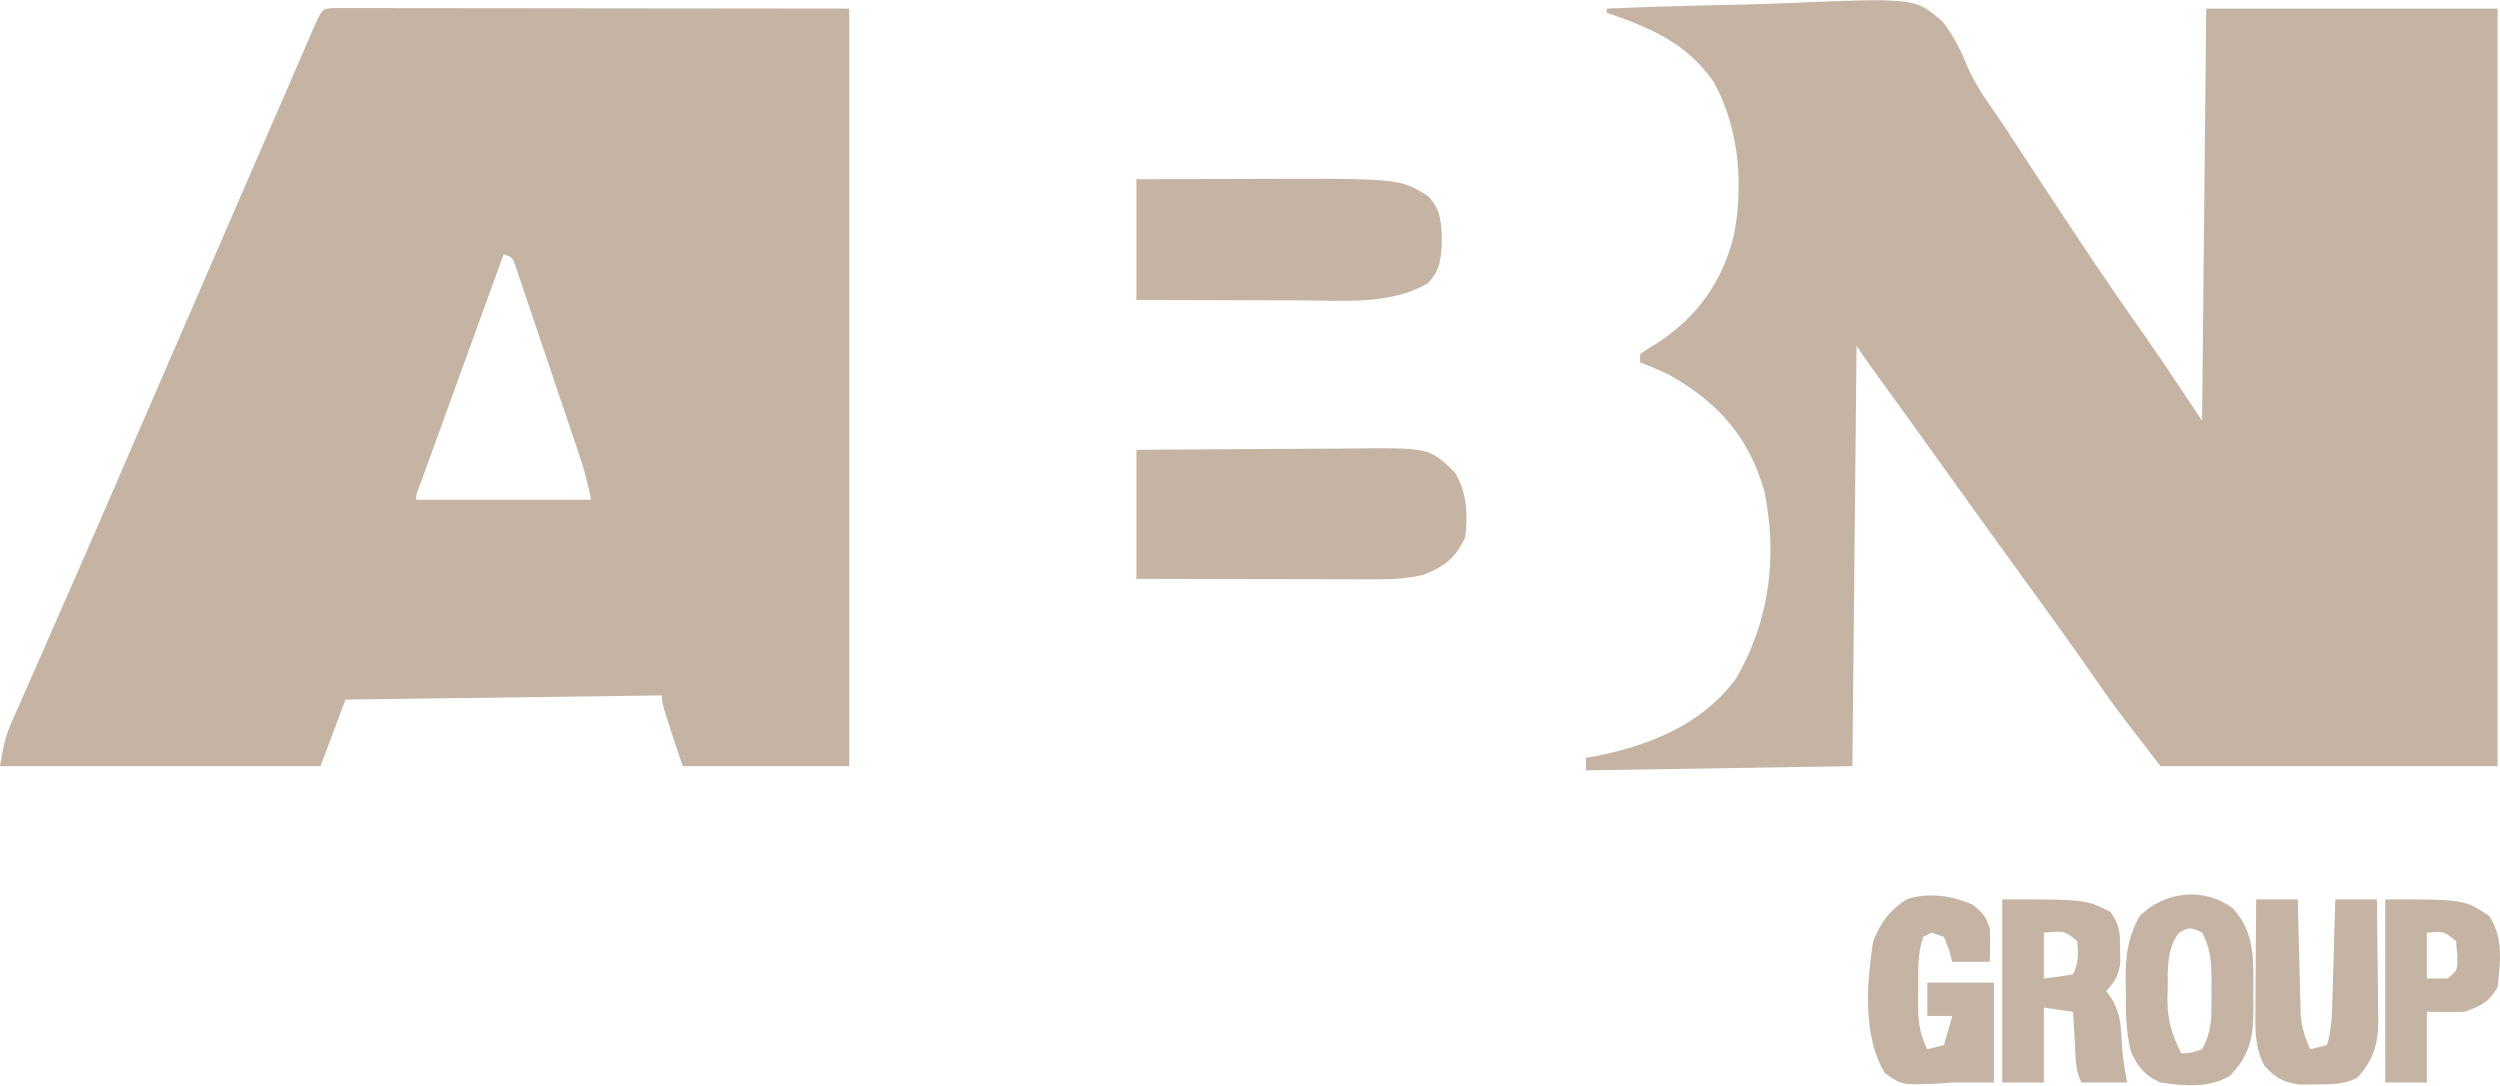 <svg width="152" height="66" viewBox="0 0 152 66" fill="none" xmlns="http://www.w3.org/2000/svg">
<path d="M20.27 0.489C20.623 0.49 20.623 0.49 20.982 0.49C21.384 0.49 21.384 0.49 21.795 0.489C22.093 0.49 22.39 0.491 22.697 0.492C23.013 0.492 23.33 0.492 23.655 0.492C24.513 0.492 25.371 0.493 26.229 0.495C27.033 0.496 27.837 0.496 28.641 0.497C30.994 0.498 33.348 0.501 35.702 0.505C43.587 0.513 43.587 0.513 51.631 0.521C51.631 15.721 51.631 30.922 51.631 46.583C48.29 46.583 44.949 46.583 41.507 46.583C40.242 42.787 40.242 42.787 40.242 42.281C33.894 42.364 27.547 42.448 21.007 42.534C20.506 43.87 20.004 45.206 19.488 46.583C13.057 46.583 6.626 46.583 0 46.583C0.178 45.517 0.285 44.874 0.694 43.944C0.785 43.735 0.876 43.527 0.97 43.312C1.068 43.089 1.167 42.866 1.269 42.637C1.373 42.401 1.476 42.165 1.582 41.922C1.918 41.155 2.256 40.389 2.594 39.623C2.827 39.092 3.06 38.561 3.293 38.03C3.755 36.975 4.217 35.921 4.681 34.867C5.484 33.038 6.278 31.206 7.071 29.373C7.332 28.77 7.593 28.166 7.855 27.563C7.98 27.274 8.105 26.985 8.234 26.688C10.323 21.861 12.416 17.036 14.509 12.211C14.767 11.616 15.025 11.022 15.283 10.427C15.99 8.798 16.698 7.168 17.406 5.539C17.697 4.868 17.987 4.198 18.277 3.527C18.439 3.154 18.601 2.781 18.762 2.409C18.834 2.243 18.906 2.076 18.979 1.905C19.578 0.53 19.578 0.53 20.27 0.489ZM30.624 15.453C29.931 17.362 29.238 19.272 28.545 21.182C28.224 22.068 27.902 22.955 27.58 23.841C27.27 24.696 26.959 25.551 26.65 26.406C26.531 26.733 26.412 27.06 26.294 27.387C26.128 27.843 25.962 28.3 25.797 28.756C25.703 29.016 25.608 29.276 25.511 29.545C25.296 30.069 25.296 30.069 25.309 30.385C28.817 30.385 32.325 30.385 35.939 30.385C35.753 29.455 35.547 28.64 35.247 27.749C35.158 27.481 35.068 27.214 34.976 26.938C34.879 26.652 34.782 26.366 34.682 26.071C34.583 25.776 34.483 25.48 34.381 25.176C34.17 24.553 33.96 23.93 33.748 23.307C33.532 22.667 33.316 22.027 33.101 21.387C32.792 20.464 32.48 19.542 32.167 18.621C32.071 18.332 31.975 18.044 31.876 17.747C31.785 17.483 31.695 17.218 31.602 16.946C31.523 16.712 31.444 16.478 31.363 16.237C31.179 15.663 31.179 15.663 30.624 15.453Z" fill="#C5B4A3"/>
<path d="M97.694 0.521C100.149 0.42 102.603 0.344 105.06 0.298C106.201 0.275 107.341 0.245 108.481 0.196C116.438 -0.137 116.438 -0.137 118.093 1.305C118.808 2.174 119.246 3.135 119.671 4.171C120.209 5.362 120.987 6.401 121.726 7.475C122.031 7.938 122.335 8.401 122.637 8.866C125.202 12.789 127.771 16.703 130.48 20.528C131.642 22.192 132.76 23.887 133.886 25.577C133.969 17.308 134.053 9.04 134.139 0.521C139.985 0.521 145.832 0.521 151.855 0.521C151.855 15.721 151.855 30.922 151.855 46.583C145.09 46.583 138.325 46.583 131.355 46.583C128.474 42.837 128.474 42.837 127.353 41.221C127.095 40.853 126.838 40.485 126.58 40.118C126.45 39.932 126.32 39.747 126.186 39.556C125.517 38.608 124.838 37.668 124.158 36.728C124.021 36.541 123.885 36.352 123.745 36.159C123.469 35.777 123.192 35.395 122.915 35.013C122.211 34.04 121.507 33.067 120.804 32.094C120.666 31.903 120.529 31.713 120.387 31.517C119.468 30.244 118.554 28.968 117.644 27.69C116.593 26.217 115.532 24.752 114.471 23.287C114.27 23.009 114.27 23.009 114.066 22.726C113.946 22.562 113.827 22.398 113.705 22.228C113.422 21.831 113.15 21.427 112.879 21.021C112.796 29.457 112.712 37.892 112.626 46.583C107.281 46.667 101.935 46.75 96.428 46.836C96.428 46.586 96.428 46.335 96.428 46.077C96.625 46.043 96.821 46.009 97.023 45.973C100.324 45.316 103.487 44.05 105.539 41.268C107.601 37.759 108.086 33.796 107.267 29.82C106.277 26.5 104.456 24.468 101.49 22.793C100.904 22.506 100.329 22.264 99.718 22.033C99.718 21.866 99.718 21.699 99.718 21.527C100.145 21.226 100.145 21.226 100.731 20.879C103.209 19.275 104.75 17.095 105.435 14.242C106.009 11.173 105.725 7.722 104.193 4.985C102.57 2.626 100.333 1.683 97.694 0.774C97.694 0.69 97.694 0.607 97.694 0.521Z" fill="#C5B4A3"/>
<path d="M69.094 27.348C73.035 27.318 73.035 27.318 74.728 27.311C75.879 27.307 77.03 27.301 78.181 27.291C79.109 27.283 80.038 27.278 80.967 27.276C81.32 27.275 81.672 27.272 82.025 27.268C86.906 27.213 86.906 27.213 88.472 28.74C89.204 30.014 89.247 31.227 89.088 32.663C88.492 33.925 87.848 34.441 86.558 34.941C85.579 35.183 84.668 35.225 83.662 35.223C83.337 35.223 83.013 35.223 82.679 35.223C82.328 35.221 81.977 35.22 81.625 35.219C81.264 35.218 80.903 35.218 80.541 35.218C79.593 35.217 78.645 35.214 77.697 35.212C76.557 35.209 75.418 35.207 74.279 35.206C72.55 35.203 70.822 35.199 69.094 35.194C69.094 32.605 69.094 30.016 69.094 27.348Z" fill="#C5B4A3"/>
<path d="M69.094 10.897C70.796 10.891 72.497 10.886 74.198 10.883C74.775 10.882 75.353 10.88 75.93 10.878C85.098 10.844 85.098 10.844 86.811 11.91C87.595 12.719 87.628 13.482 87.665 14.567C87.628 15.652 87.595 16.415 86.811 17.225C84.54 18.549 81.653 18.274 79.104 18.262C78.816 18.261 78.528 18.261 78.231 18.261C77.321 18.259 76.411 18.256 75.501 18.253C74.879 18.252 74.258 18.25 73.636 18.249C72.122 18.247 70.608 18.242 69.094 18.237C69.094 15.815 69.094 13.393 69.094 10.897Z" fill="#C5B4A3"/>
<path d="M121.737 54.682C126.799 54.682 126.799 54.682 128.318 55.441C128.897 56.311 128.899 56.678 128.903 57.703C128.907 57.967 128.912 58.23 128.916 58.501C128.815 59.313 128.609 59.654 128.065 60.25C128.187 60.428 128.309 60.605 128.434 60.788C128.866 61.594 128.938 62.128 128.982 63.034C129.034 64.009 129.137 64.851 129.33 65.818C128.411 65.818 127.493 65.818 126.546 65.818C126.161 65.048 126.198 64.229 126.151 63.382C126.14 63.203 126.129 63.025 126.118 62.84C126.091 62.399 126.065 61.957 126.04 61.516C125.455 61.432 124.871 61.349 124.268 61.263C124.268 62.766 124.268 64.269 124.268 65.818C123.433 65.818 122.598 65.818 121.737 65.818C121.737 62.143 121.737 58.468 121.737 54.682ZM124.268 56.707C124.268 57.626 124.268 58.544 124.268 59.491C124.861 59.426 125.452 59.341 126.04 59.238C126.393 58.532 126.358 57.992 126.293 57.213C125.51 56.59 125.51 56.59 124.268 56.707Z" fill="#C5B4A3"/>
<path d="M119.95 55.014C120.539 55.496 120.762 55.725 120.978 56.454C121.016 57.135 121.001 57.795 120.978 58.479C120.226 58.479 119.475 58.479 118.7 58.479C118.632 58.233 118.565 57.988 118.495 57.735C118.395 57.479 118.296 57.224 118.194 56.96C117.944 56.877 117.693 56.793 117.435 56.707C117.184 56.832 117.184 56.832 116.929 56.96C116.579 58.009 116.629 58.994 116.628 60.092C116.625 60.307 116.622 60.523 116.619 60.745C116.616 61.874 116.648 62.767 117.182 63.794C117.683 63.668 117.683 63.668 118.194 63.541C118.361 62.956 118.528 62.371 118.7 61.769C118.199 61.769 117.698 61.769 117.182 61.769C117.182 61.101 117.182 60.432 117.182 59.744C118.518 59.744 119.854 59.744 121.231 59.744C121.231 61.749 121.231 63.753 121.231 65.818C120.388 65.818 119.544 65.818 118.7 65.818C118.342 65.845 118.342 65.845 117.976 65.872C115.643 65.983 115.643 65.983 114.603 65.249C113.234 62.993 113.494 59.718 113.892 57.213C114.383 56.041 114.848 55.386 115.916 54.682C117.267 54.237 118.67 54.443 119.95 55.014Z" fill="#C5B4A3"/>
<path d="M135.768 55.236C137.138 56.739 137.008 58.448 137.002 60.377C137.006 60.635 137.01 60.893 137.014 61.159C137.016 62.926 136.863 64.08 135.593 65.398C134.287 66.188 132.827 66.017 131.355 65.818C130.418 65.423 129.971 64.854 129.553 63.921C129.245 62.695 129.247 61.525 129.251 60.266C129.247 60.022 129.243 59.778 129.239 59.527C129.238 58.05 129.373 56.995 130.089 55.695C131.592 54.192 134.019 53.903 135.768 55.236ZM132.446 56.754C131.707 57.776 131.807 58.986 131.798 60.203C131.793 60.377 131.787 60.55 131.782 60.729C131.772 62.016 132.048 62.894 132.62 64.047C133.241 64.02 133.241 64.02 133.886 63.794C134.535 62.67 134.468 61.508 134.455 60.25C134.457 60.049 134.459 59.848 134.461 59.641C134.458 58.562 134.421 57.675 133.886 56.707C133.253 56.38 133.035 56.34 132.446 56.754Z" fill="#C5B4A3"/>
<path d="M137.176 54.682C138.011 54.682 138.846 54.682 139.707 54.682C139.712 54.913 139.717 55.144 139.722 55.382C139.742 56.243 139.764 57.104 139.787 57.965C139.797 58.337 139.806 58.709 139.814 59.081C139.825 59.617 139.84 60.152 139.855 60.688C139.863 61.01 139.871 61.332 139.879 61.664C139.956 62.48 140.116 63.059 140.466 63.794C140.967 63.668 140.967 63.668 141.479 63.541C141.769 62.601 141.784 61.692 141.812 60.713C141.817 60.54 141.822 60.367 141.828 60.19C141.844 59.64 141.859 59.091 141.874 58.542C141.885 58.169 141.896 57.795 141.907 57.422C141.934 56.509 141.96 55.596 141.985 54.682C142.82 54.682 143.655 54.682 144.516 54.682C144.535 55.916 144.548 57.15 144.557 58.383C144.561 58.803 144.566 59.222 144.573 59.641C144.582 60.246 144.587 60.85 144.59 61.455C144.594 61.64 144.598 61.826 144.602 62.018C144.602 63.44 144.298 64.478 143.32 65.527C142.489 65.947 141.788 65.928 140.862 65.929C140.369 65.936 140.369 65.936 139.866 65.944C138.808 65.799 138.409 65.578 137.682 64.806C137.11 63.718 137.11 62.681 137.127 61.479C137.127 61.284 137.128 61.09 137.129 60.889C137.132 60.27 137.138 59.651 137.144 59.032C137.147 58.611 137.149 58.19 137.151 57.769C137.157 56.74 137.166 55.711 137.176 54.682Z" fill="#C5B4A3"/>
<path d="M145.022 54.682C149.831 54.682 149.831 54.682 151.349 55.695C152.206 56.98 152.031 58.498 151.855 59.997C151.399 60.895 150.78 61.199 149.831 61.516C149.436 61.533 149.04 61.537 148.644 61.532C148.284 61.526 147.924 61.521 147.553 61.516C147.553 62.936 147.553 64.355 147.553 65.818C146.718 65.818 145.882 65.818 145.022 65.818C145.022 62.143 145.022 58.468 145.022 54.682ZM147.553 56.707C147.553 57.626 147.553 58.544 147.553 59.491C147.97 59.491 148.388 59.491 148.818 59.491C149.419 58.999 149.419 58.999 149.404 58.099C149.377 57.807 149.351 57.514 149.324 57.213C148.577 56.613 148.577 56.613 147.553 56.707Z" fill="#C5B4A3"/>
</svg>
